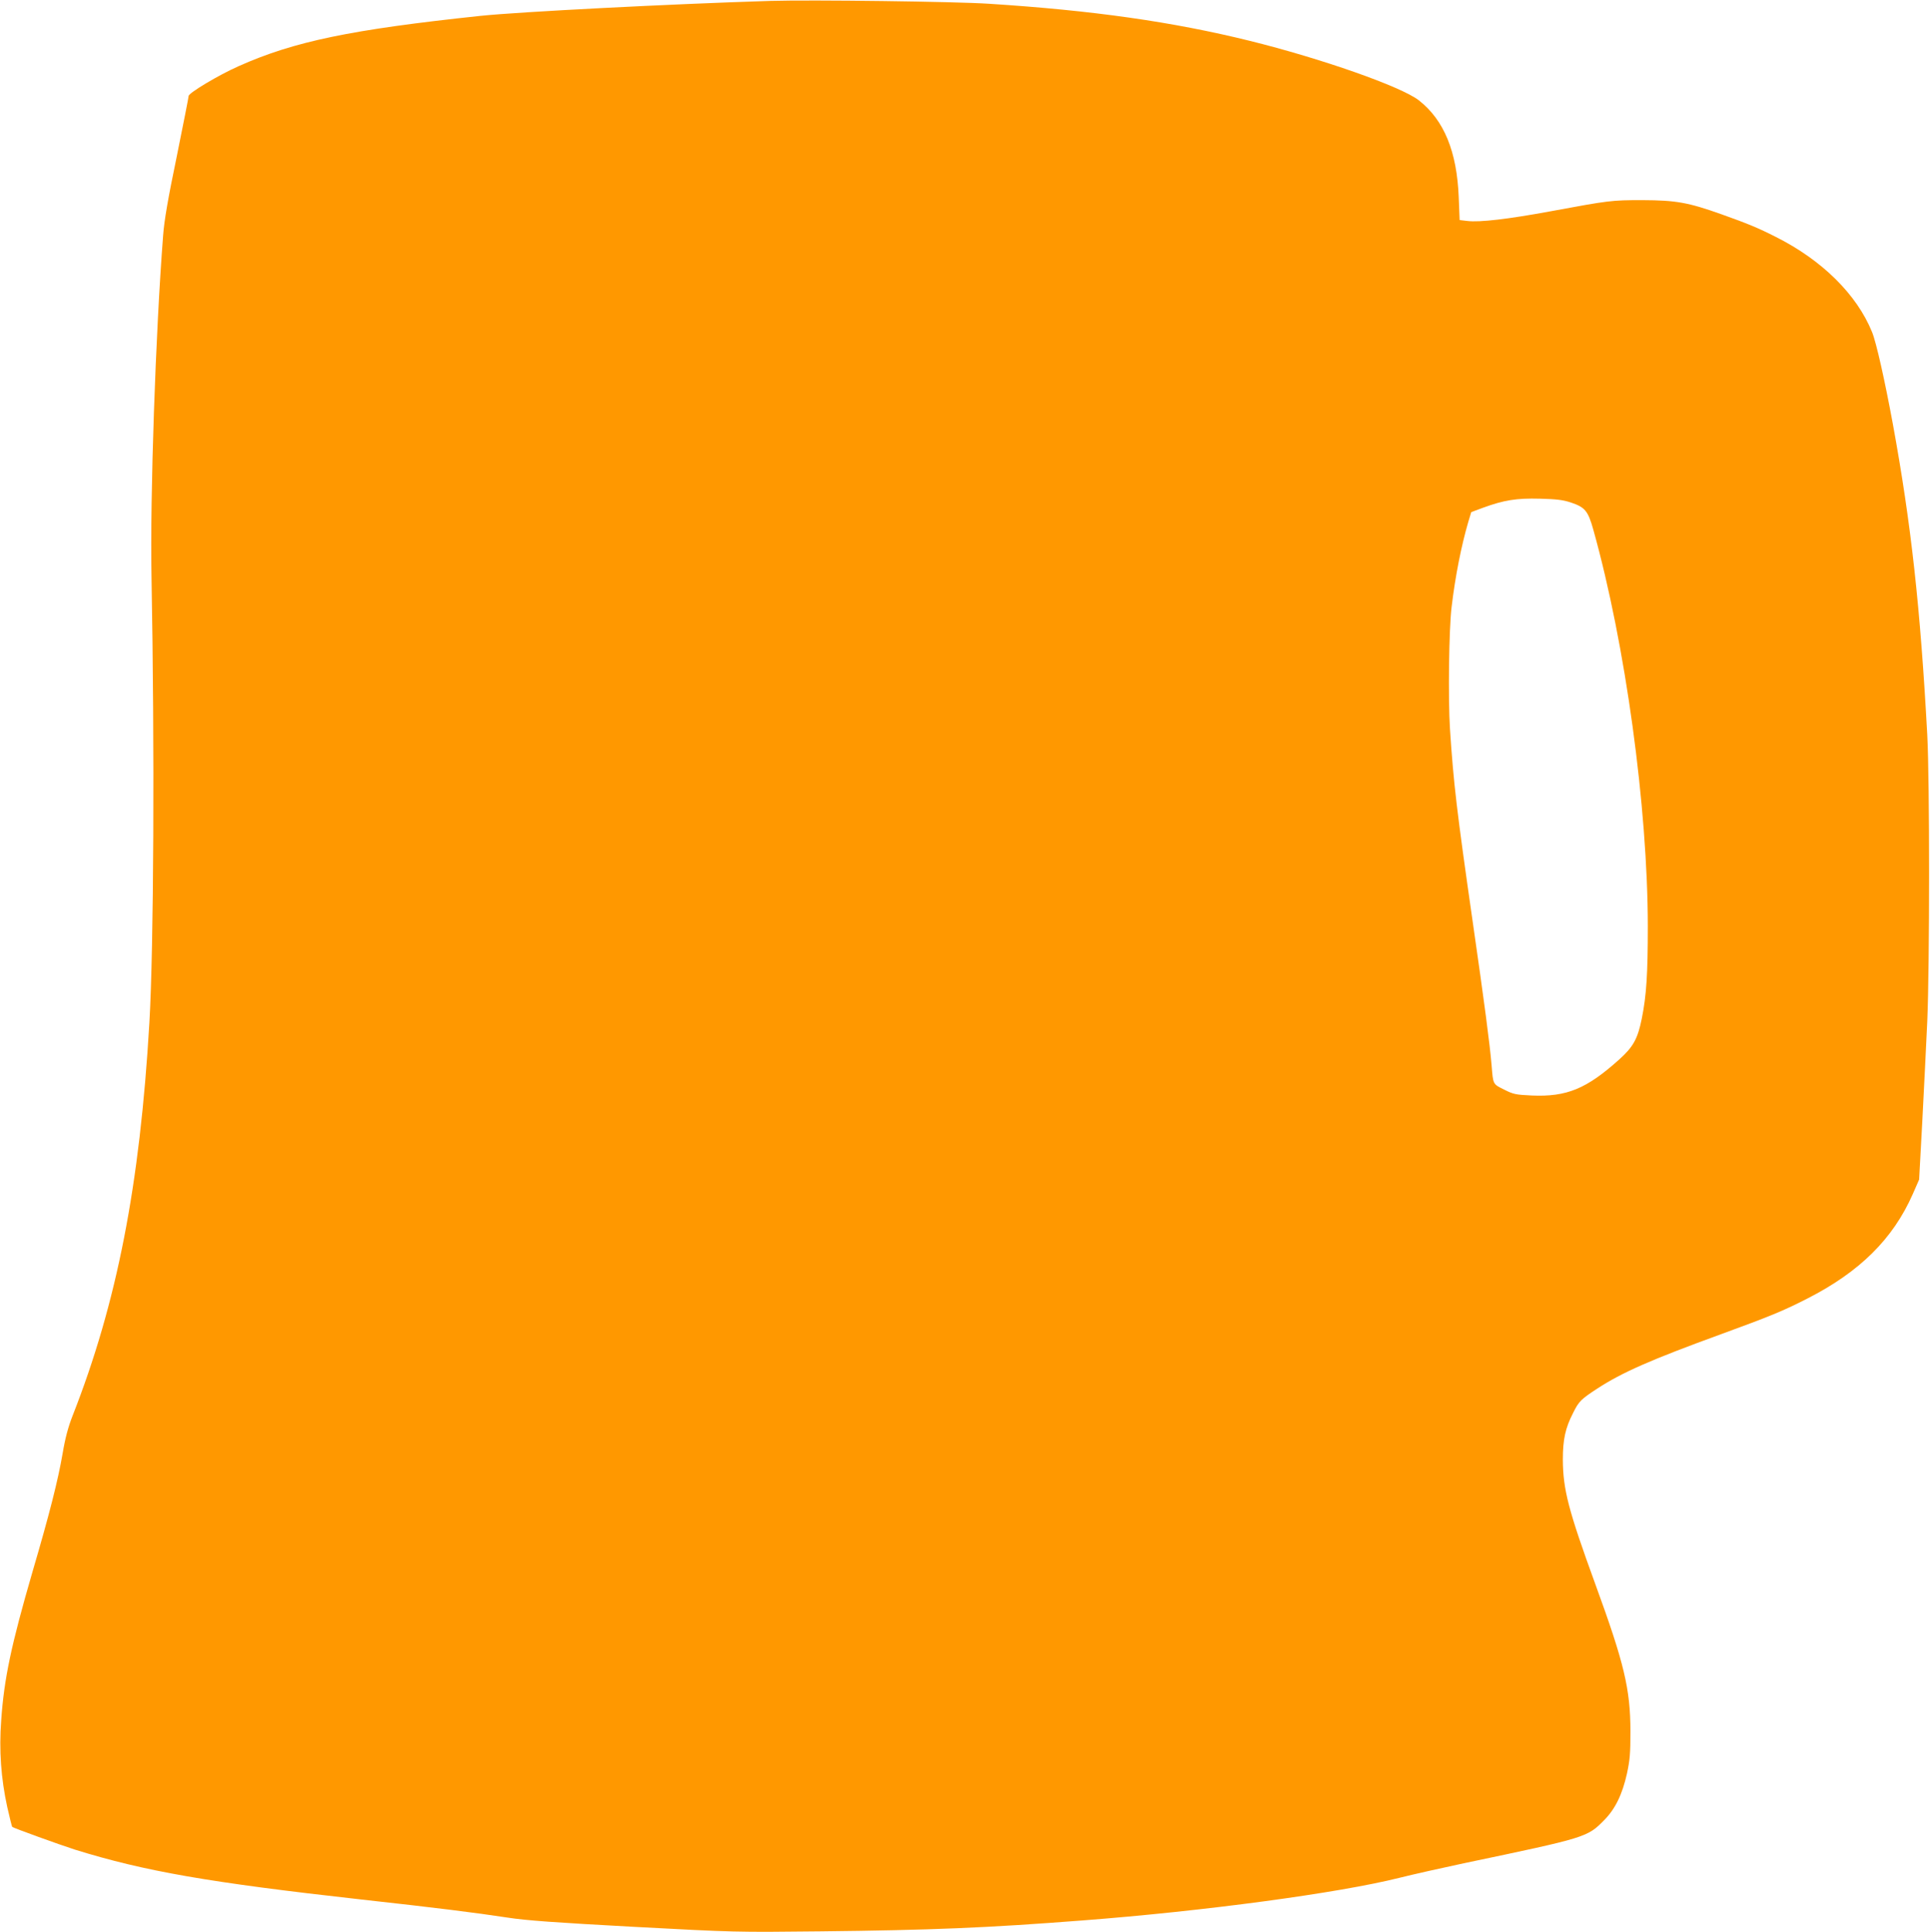 <?xml version="1.0" standalone="no"?>
<!DOCTYPE svg PUBLIC "-//W3C//DTD SVG 20010904//EN"
 "http://www.w3.org/TR/2001/REC-SVG-20010904/DTD/svg10.dtd">
<svg version="1.0" xmlns="http://www.w3.org/2000/svg"
 width="1279pt" height="1280pt" viewBox="0 0 1279 1280"
 preserveAspectRatio="xMidYMid meet">
<g transform="translate(0,1280) scale(0.1,-0.1)"
fill="#ff9800" stroke="none">
<path d="M5105 12794 c-671 -21 -1658 -72 -1920 -99 -859 -91 -1236 -169
-1605 -334 -131 -58 -330 -177 -330 -197 0 -8 -36 -189 -79 -402 -58 -279 -83
-425 -90 -522 -50 -644 -87 -1726 -77 -2260 21 -1135 15 -2456 -14 -2955 -63
-1079 -215 -1857 -509 -2605 -29 -74 -49 -148 -66 -250 -31 -179 -86 -397
-200 -785 -140 -482 -188 -706 -207 -983 -15 -199 -1 -386 40 -574 16 -71 31
-130 33 -132 10 -8 314 -118 414 -150 463 -144 888 -218 1900 -331 489 -54
754 -87 970 -120 122 -19 319 -33 835 -61 669 -36 680 -36 1235 -30 736 8
1101 23 1735 72 811 62 1703 182 2105 283 88 22 279 65 425 96 816 171 819
172 932 287 72 73 119 169 150 308 19 89 23 132 23 280 -1 281 -41 449 -233
975 -179 491 -214 627 -215 825 0 132 16 208 68 309 38 77 53 91 160 161 164
107 355 191 819 360 326 119 414 155 572 236 348 177 569 396 700 693 l42 96
21 385 c11 212 26 511 33 665 16 376 16 1591 0 1895 -46 846 -107 1399 -228
2060 -53 287 -110 542 -138 610 -101 249 -332 477 -637 630 -118 60 -186 88
-360 150 -222 79 -302 93 -524 94 -207 0 -220 -2 -610 -74 -282 -52 -470 -74
-551 -64 l-51 6 -6 151 c-12 303 -97 511 -264 642 -116 91 -646 277 -1123 395
-511 126 -1038 201 -1725 245 -227 15 -1178 27 -1450 19z m5307 -3324 c92 -31
112 -55 147 -180 213 -761 360 -1836 361 -2626 0 -317 -9 -459 -40 -613 -27
-133 -56 -186 -148 -269 -218 -196 -349 -250 -581 -240 -106 5 -122 8 -183 39
-75 37 -73 33 -83 159 -13 151 -47 409 -125 950 -107 746 -127 916 -151 1280
-13 202 -7 666 11 810 24 203 65 407 110 561 l20 66 78 29 c140 51 222 64 377
60 112 -3 153 -8 207 -26z"/>
</g>
</svg>
